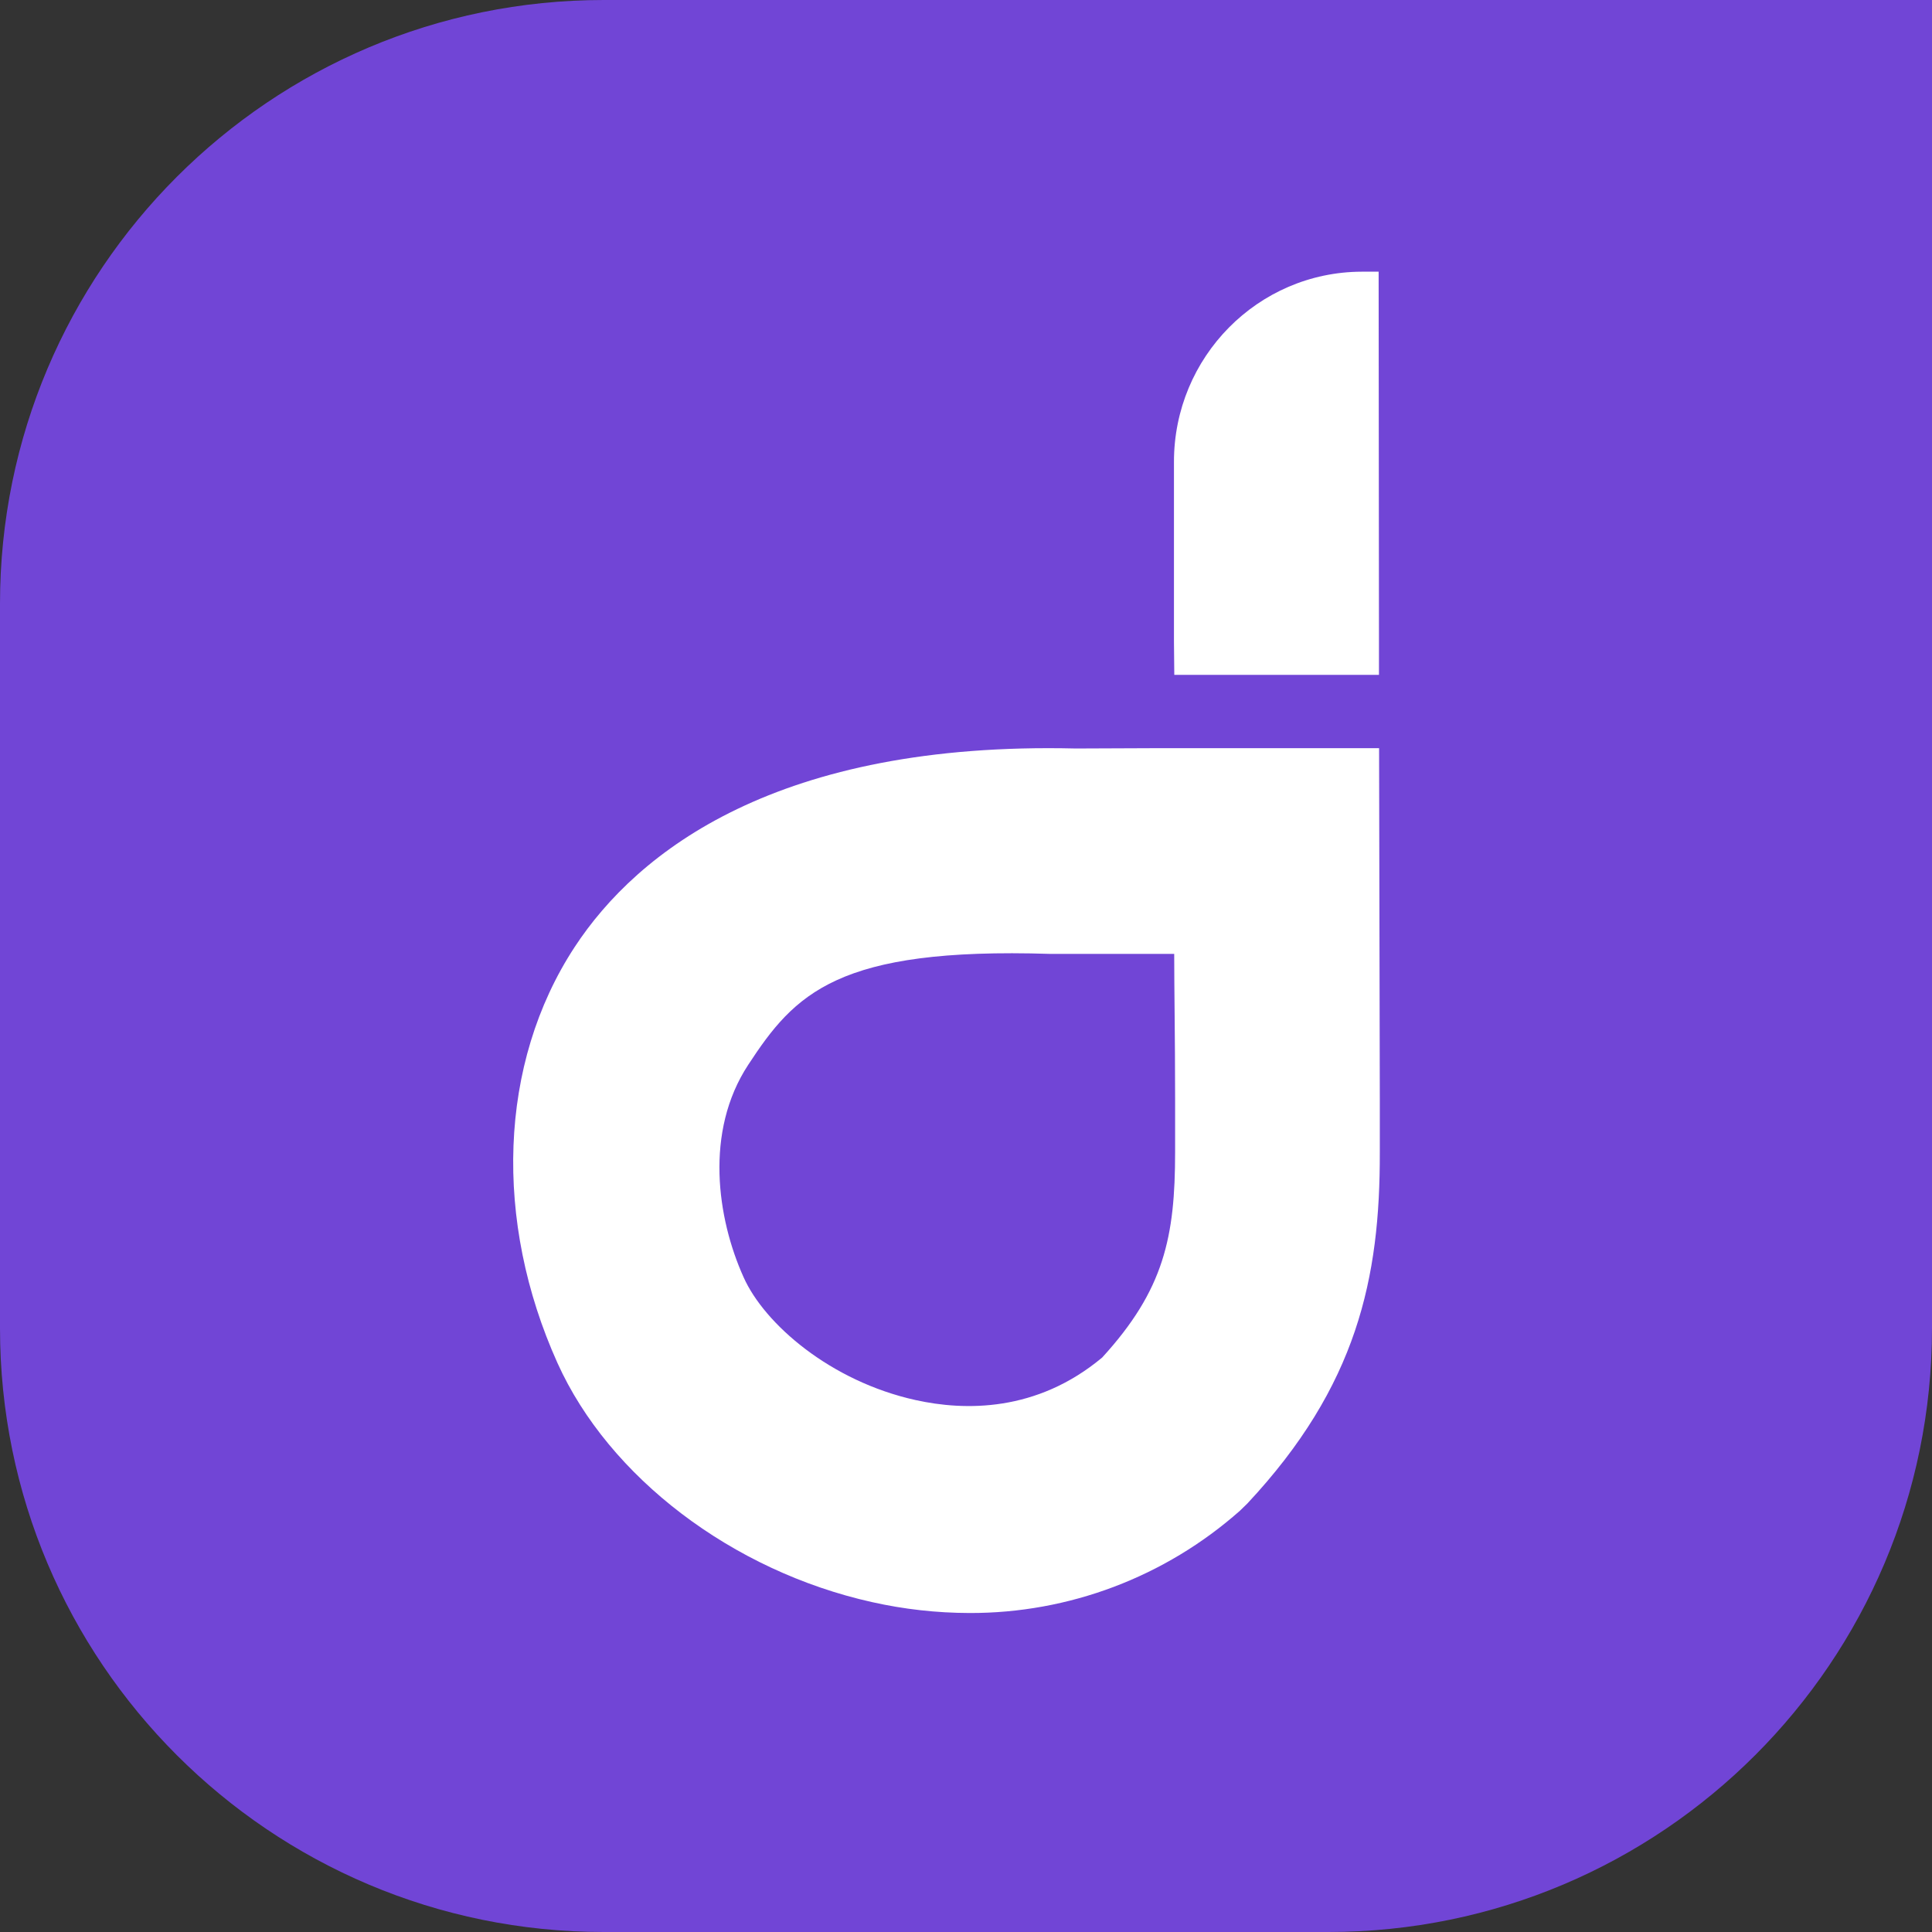 <svg width="64" height="64" viewBox="0 0 64 64" fill="none" xmlns="http://www.w3.org/2000/svg">
<rect x="0" y="0" width="64" height="64" fill="#333333" stroke="none"/>
<path d="M0 20C0 8.954 8.954 0 20 0H64V44C64 55.046 55.046 64 44 64H20C8.954 64 0 55.046 0 44V20Z" fill="#7145D6"/>
<path d="M38.9 22.356H45.68V21.231L45.669 9H45.108C41.669 9.01 38.887 11.828 38.889 15.302V21.25C38.895 22.017 38.896 21.777 38.9 22.356Z" fill="white"/>
<path d="M45.684 24.785H38.099L35.637 24.795C25.778 24.559 21.122 28.187 19.034 31.375C16.506 35.235 16.355 40.46 18.465 45.147C20.172 48.937 24.261 52.041 28.883 53.071C29.943 53.309 31.025 53.43 32.112 53.433C35.407 53.443 38.593 52.24 41.072 50.047L41.319 49.807C44.96 45.912 45.719 42.337 45.708 38.163V36.393C45.705 34.927 45.692 28.834 45.684 24.785ZM36.511 44.97C34.341 46.782 31.961 46.74 30.33 46.379C27.512 45.756 25.324 43.86 24.632 42.309C23.754 40.359 23.333 37.488 24.784 35.276C26.328 32.916 27.732 31.375 34.788 31.599H38.897C38.897 32.757 38.926 34.312 38.927 36.393V38.164C38.927 40.974 38.562 42.728 36.511 44.97Z" fill="white"/>
</svg>
